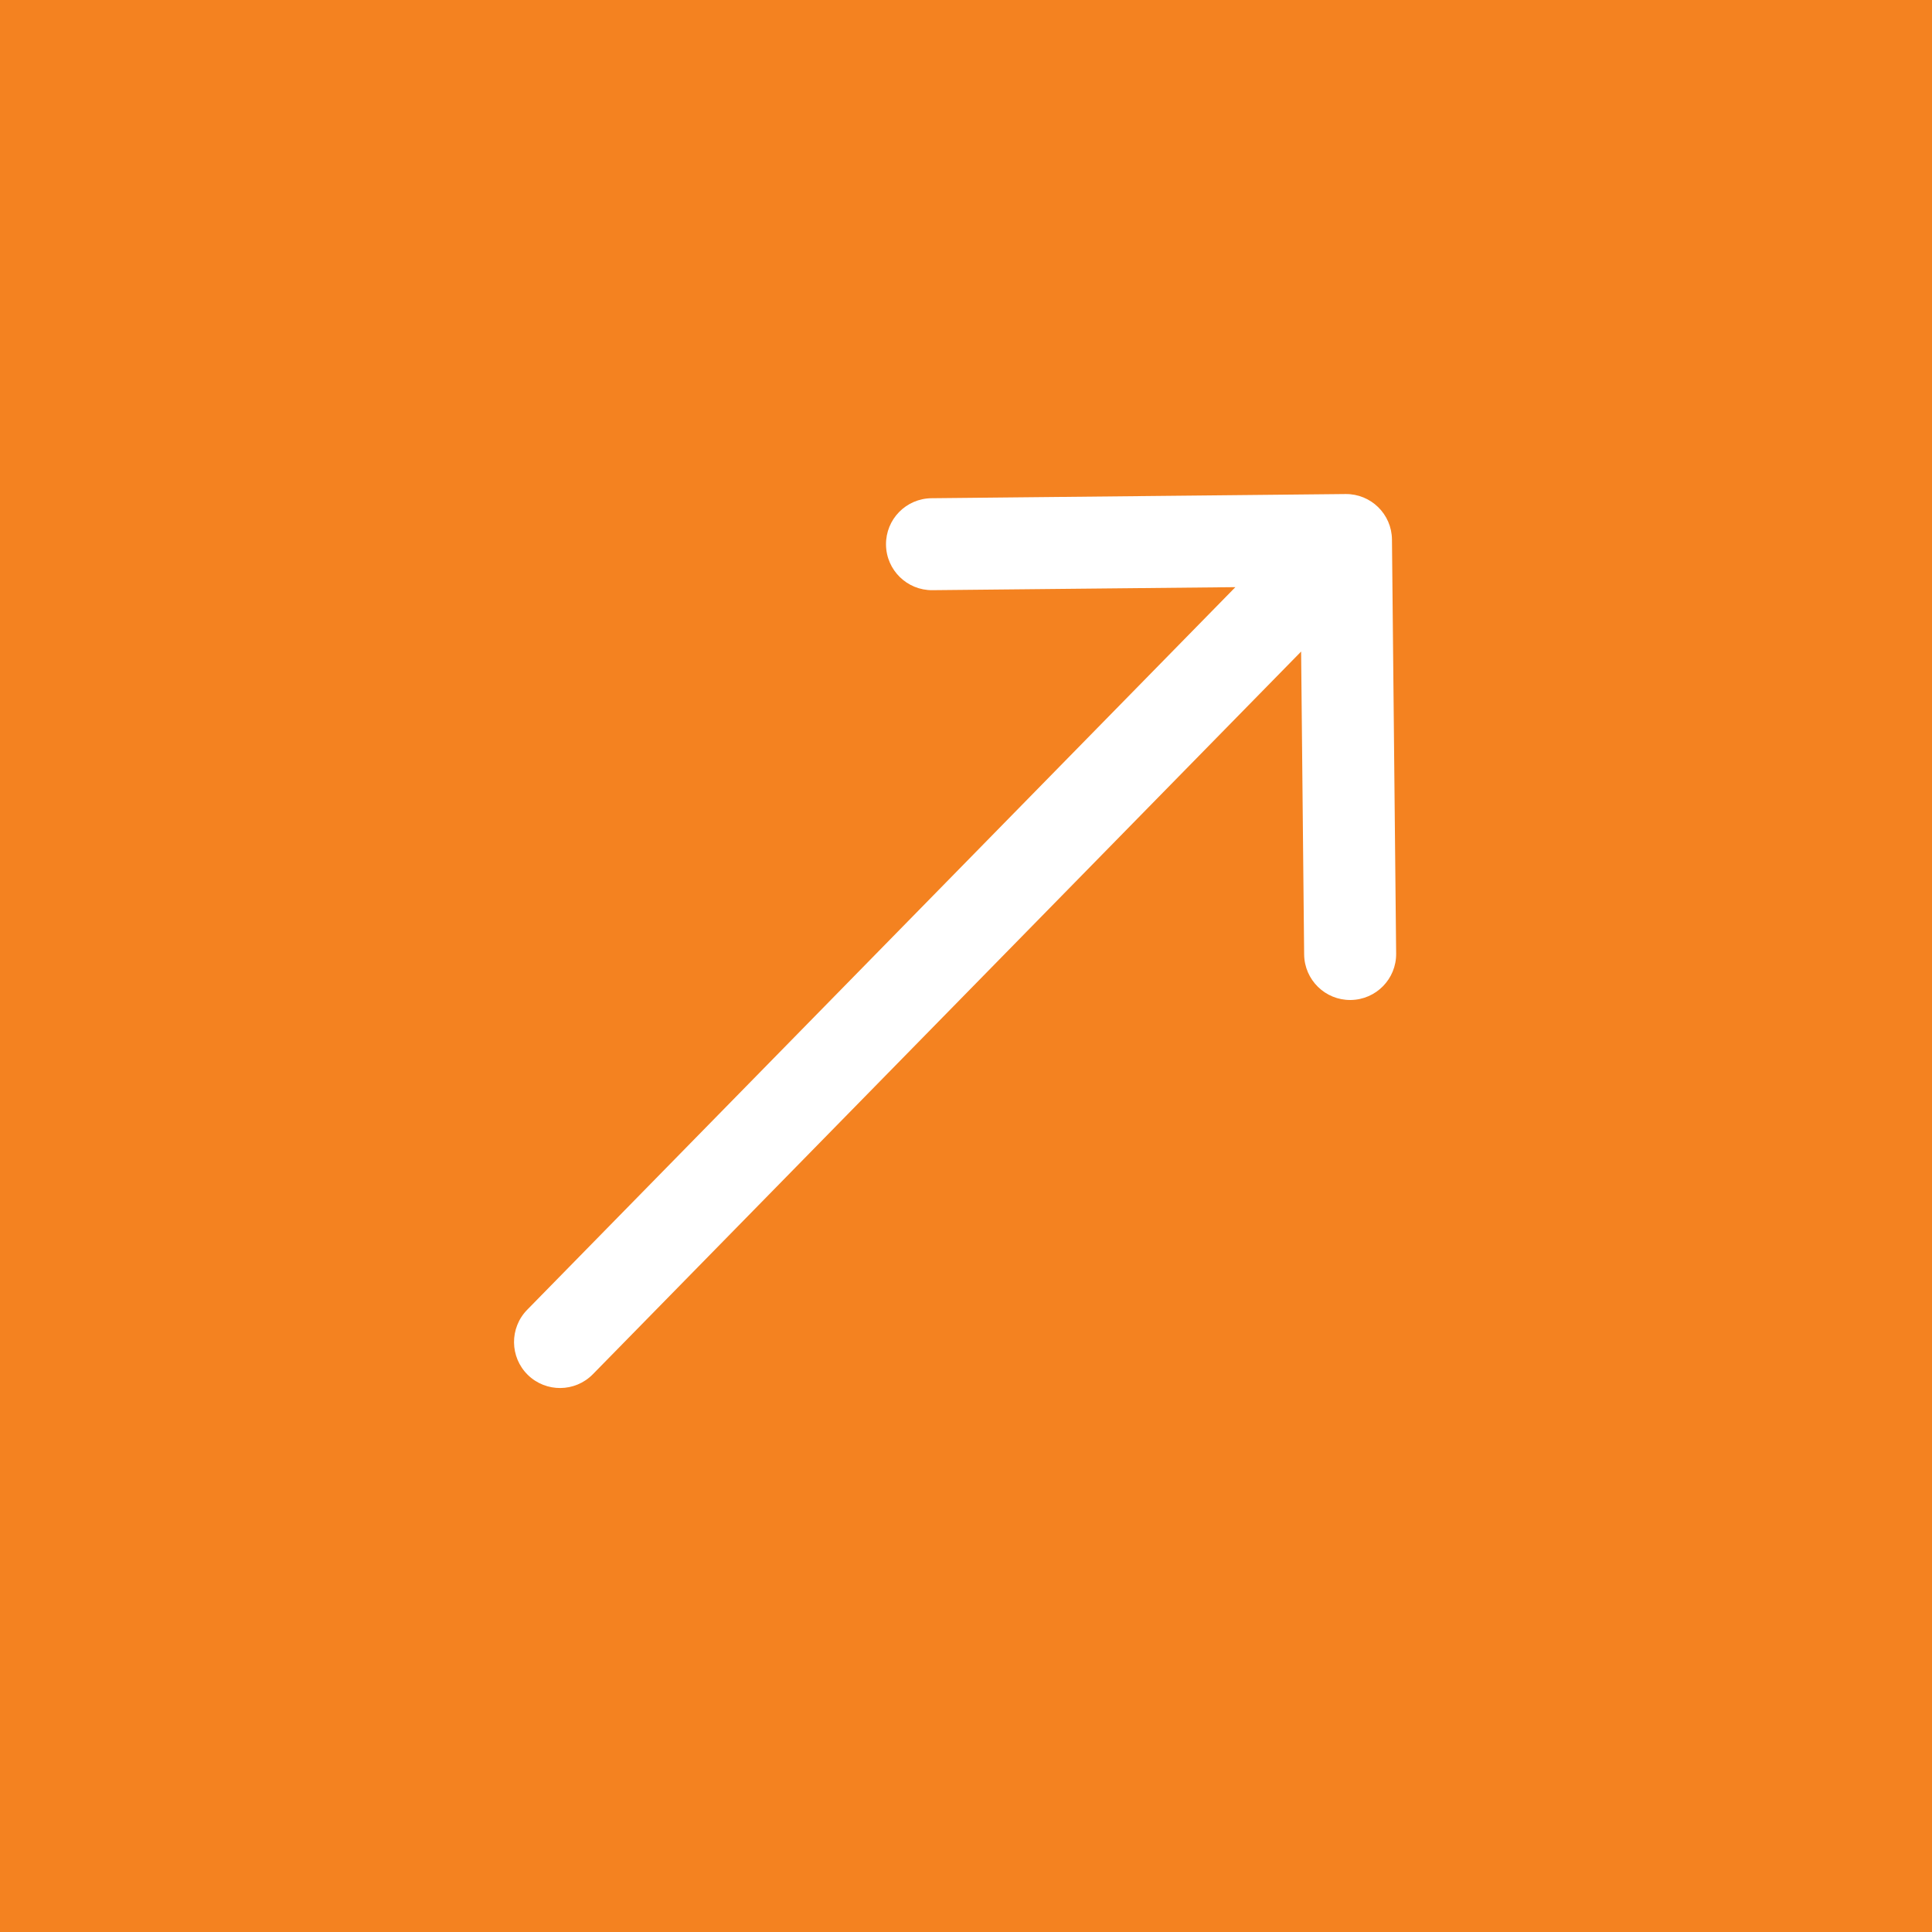 <?xml version="1.0" encoding="UTF-8"?> <svg xmlns="http://www.w3.org/2000/svg" width="42" height="42" viewBox="0 0 42 42" fill="none"> <rect width="42" height="42" fill="#F48220"></rect> <path d="M11.46 28.474C11.074 28.869 11.08 29.502 11.474 29.889C11.869 30.275 12.502 30.269 12.889 29.874L11.46 28.474ZM30.26 11.729C30.255 11.177 29.803 10.734 29.25 10.74L20.251 10.831C19.698 10.836 19.255 11.288 19.261 11.841C19.267 12.393 19.719 12.836 20.271 12.83L28.271 12.75L28.351 20.749C28.357 21.302 28.809 21.745 29.361 21.739C29.914 21.733 30.357 21.281 30.351 20.729L30.26 11.729ZM12.889 29.874L29.975 12.44L28.546 11.04L11.46 28.474L12.889 29.874Z" fill="white"></path> </svg> 